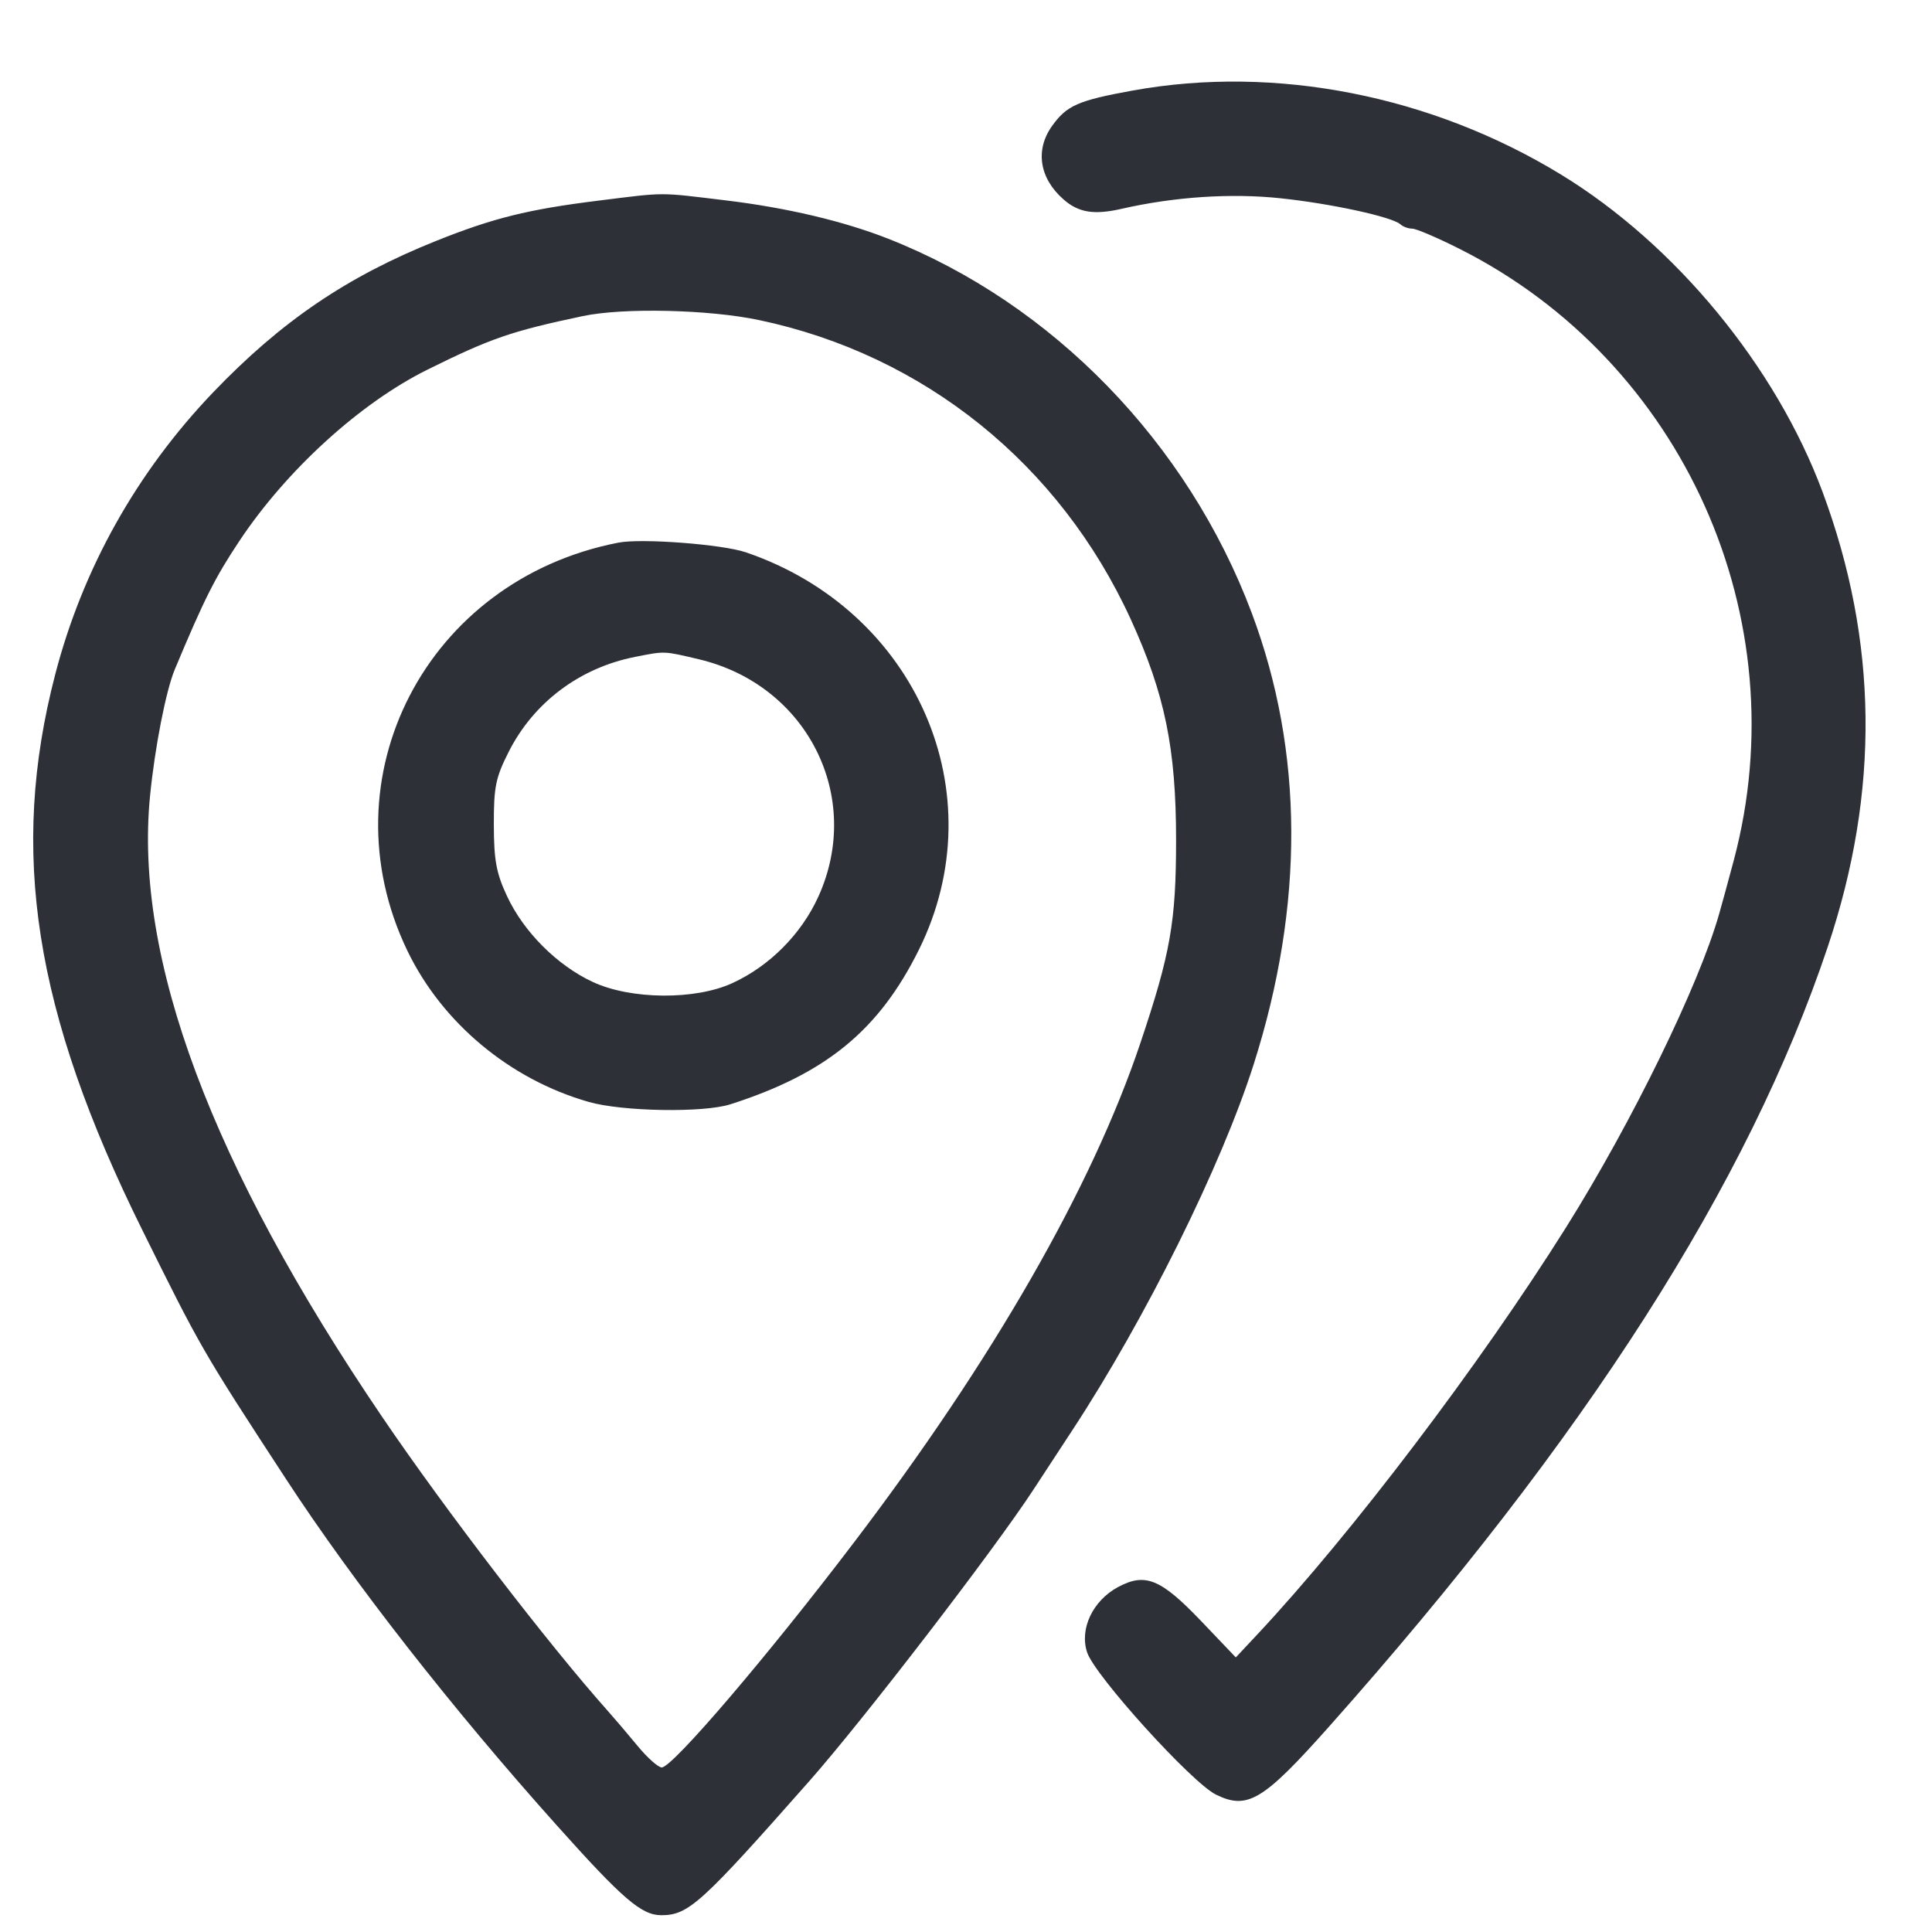 <svg xmlns="http://www.w3.org/2000/svg" width="23" height="23" viewBox="0 0 23 23" fill="none">
<path fill-rule="evenodd" clip-rule="evenodd" d="M13.489 1.077C12.833 1.196 12.699 1.255 12.523 1.502C12.321 1.786 12.374 2.123 12.661 2.374C12.839 2.531 13.024 2.561 13.352 2.486C13.977 2.343 14.653 2.298 15.241 2.36C15.843 2.423 16.57 2.581 16.671 2.67C16.702 2.699 16.766 2.722 16.813 2.722C16.859 2.722 17.115 2.831 17.382 2.966C20.041 4.307 21.408 7.361 20.64 10.243C20.573 10.494 20.495 10.78 20.466 10.88C20.224 11.731 19.429 13.359 18.644 14.611C17.621 16.241 16.089 18.261 14.965 19.461L14.712 19.731L14.298 19.297C13.818 18.795 13.634 18.72 13.311 18.893C13.009 19.055 12.849 19.392 12.942 19.671C13.033 19.948 14.188 21.223 14.475 21.364C14.851 21.549 15.037 21.437 15.821 20.556C18.881 17.116 20.814 14.094 21.761 11.266C22.379 9.418 22.358 7.634 21.697 5.856C21.14 4.36 19.946 2.911 18.585 2.079C17.041 1.136 15.184 0.771 13.489 1.077ZM7.12 2.389C6.285 2.493 5.871 2.596 5.194 2.867C4.132 3.292 3.351 3.822 2.538 4.67C1.628 5.621 0.986 6.766 0.658 8.026C0.108 10.137 0.406 12.043 1.693 14.641C2.39 16.049 2.408 16.081 3.409 17.614C4.208 18.837 5.382 20.339 6.626 21.728C7.413 22.608 7.637 22.8 7.872 22.8C8.196 22.8 8.345 22.665 9.637 21.201C10.282 20.47 11.829 18.458 12.302 17.735C12.433 17.535 12.64 17.218 12.763 17.031C13.637 15.7 14.54 13.879 14.925 12.67C15.529 10.774 15.521 8.951 14.903 7.301C14.142 5.272 12.532 3.613 10.574 2.842C10.044 2.633 9.362 2.472 8.636 2.385C7.83 2.288 7.939 2.287 7.12 2.389ZM9.039 3.811C11.002 4.225 12.616 5.526 13.461 7.372C13.867 8.26 14.001 8.91 14.001 10.001C14.001 10.973 13.934 11.353 13.575 12.42C13 14.133 11.817 16.194 10.159 18.372C9.131 19.724 8.005 21.041 7.878 21.041C7.836 21.041 7.706 20.925 7.589 20.783C7.472 20.641 7.315 20.457 7.241 20.374C6.531 19.578 5.298 17.972 4.549 16.867C2.517 13.873 1.596 11.409 1.786 9.478C1.843 8.899 1.976 8.219 2.081 7.969C2.434 7.125 2.56 6.876 2.85 6.44C3.411 5.596 4.288 4.797 5.09 4.4C5.842 4.027 6.09 3.942 6.938 3.763C7.419 3.661 8.44 3.684 9.039 3.811ZM7.362 6.46C5.077 6.903 3.858 9.258 4.849 11.317C5.263 12.177 6.07 12.85 7.008 13.118C7.41 13.233 8.372 13.249 8.693 13.147C9.834 12.782 10.464 12.265 10.94 11.305C11.86 9.447 10.91 7.267 8.879 6.575C8.6 6.48 7.636 6.406 7.362 6.46ZM8.318 7.848C9.611 8.153 10.283 9.488 9.741 10.677C9.539 11.121 9.16 11.502 8.718 11.704C8.276 11.907 7.512 11.901 7.059 11.691C6.634 11.494 6.234 11.094 6.036 10.668C5.908 10.394 5.88 10.242 5.879 9.819C5.878 9.368 5.9 9.259 6.055 8.952C6.352 8.363 6.901 7.95 7.561 7.82C7.92 7.749 7.898 7.749 8.318 7.848Z" fill="#2D3137"/>
</svg>
